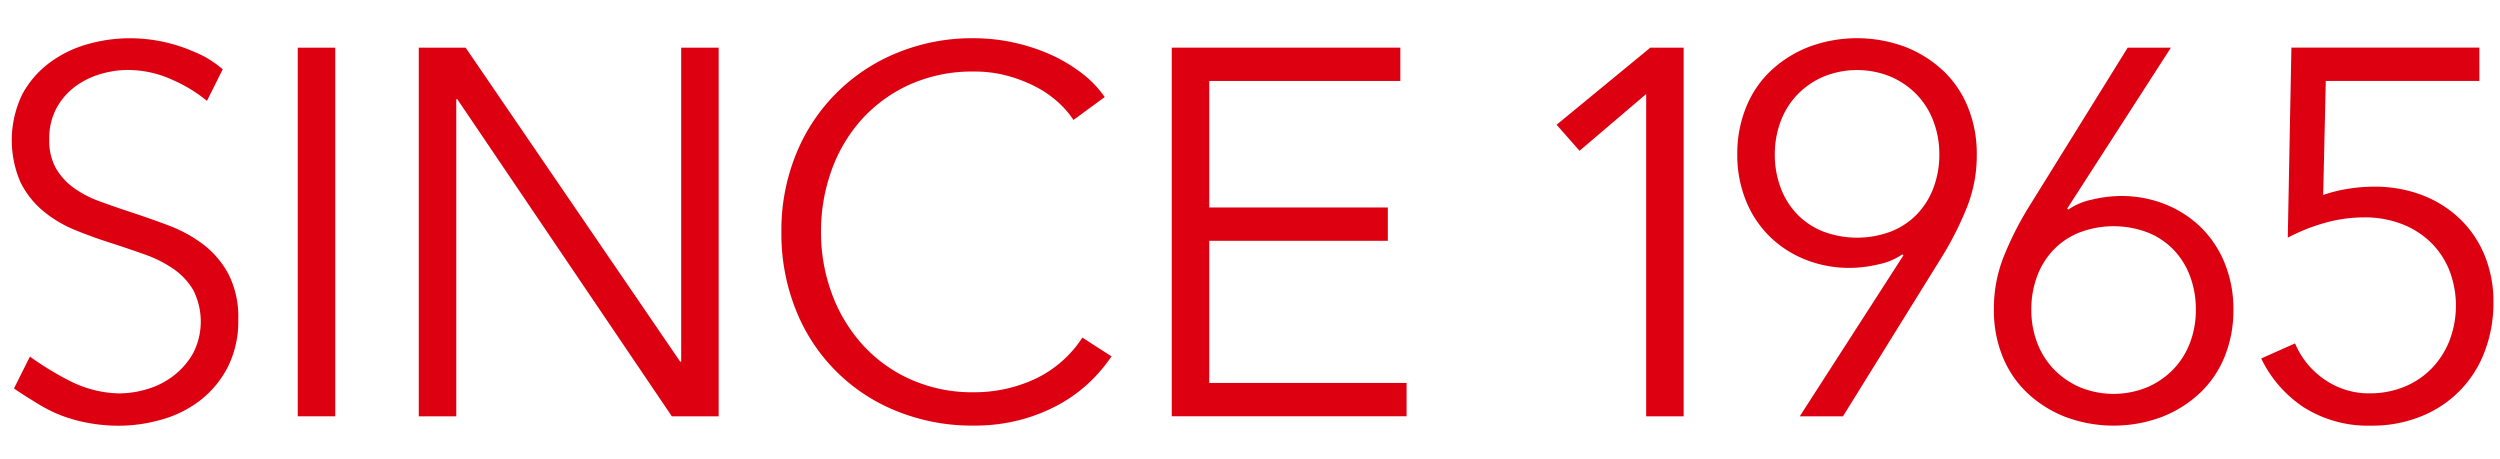 <svg xmlns="http://www.w3.org/2000/svg" xmlns:xlink="http://www.w3.org/1999/xlink" width="196" height="36" viewBox="0 0 196 36">
  <defs>
    <clipPath id="clip-path">
      <rect id="長方形_236" data-name="長方形 236" width="196" height="36" transform="translate(251.796 440.086)" fill="red" opacity="0.16"/>
    </clipPath>
  </defs>
  <g id="hist-age-00" transform="translate(-251.796 -440.086)">
    <rect id="長方形_245" data-name="長方形 245" width="196" height="36" transform="translate(251.796 440.086)" fill="#fff"/>
    <g id="hist-age-00-2" data-name="hist-age-00" clip-path="url(#clip-path)">
      <g id="hist-age-00-3" data-name="hist-age-00" transform="translate(-1172.204 -2995.976)">
        <path id="パス_1824" data-name="パス 1824" d="M1450.283,3468.7h-2.939v-28.9h2.939Z" fill="#d01"/>
        <path id="パス_1825" data-name="パス 1825" d="M1477.323,3464.411h.082V3439.8h2.939v28.9h-3.673l-16.818-24.859h-.082V3468.7h-2.939v-28.9h3.674Z" fill="#d01"/>
        <path id="パス_1826" data-name="パス 1826" d="M1511.142,3464a12.09,12.09,0,0,1-1.776,2.084,11.539,11.539,0,0,1-2.409,1.728,13.422,13.422,0,0,1-3.02,1.182,14.175,14.175,0,0,1-3.613.435,15.711,15.711,0,0,1-6.041-1.143,14.115,14.115,0,0,1-7.9-7.96,16.062,16.062,0,0,1-1.122-6.082,15.822,15.822,0,0,1,1.142-6.082,14.34,14.34,0,0,1,7.94-7.96,15.452,15.452,0,0,1,5.98-1.143,14.838,14.838,0,0,1,6,1.265,12.211,12.211,0,0,1,2.449,1.444,8.431,8.431,0,0,1,1.837,1.9l-2.449,1.8a7.314,7.314,0,0,0-1.2-1.388,8.207,8.207,0,0,0-1.775-1.225,11.209,11.209,0,0,0-2.225-.857,9.861,9.861,0,0,0-2.592-.327,11.99,11.99,0,0,0-5.041,1.018,11.321,11.321,0,0,0-3.776,2.746,11.975,11.975,0,0,0-2.368,4.008,14.108,14.108,0,0,0-.816,4.8,13.811,13.811,0,0,0,.836,4.8,12.252,12.252,0,0,0,2.389,4.008,11.313,11.313,0,0,0,3.775,2.746,11.879,11.879,0,0,0,5,1.018,11.307,11.307,0,0,0,4.735-1.021,8.987,8.987,0,0,0,3.756-3.266Z" fill="#d01"/>
        <path id="パス_1827" data-name="パス 1827" d="M1518.805,3466.085h15.471v2.612h-18.41v-28.9h17.92v2.612h-14.981v9.919h14v2.613h-14Z" fill="#d01"/>
        <path id="パス_1828" data-name="パス 1828" d="M1556,3468.7h-2.939v-25.268l-5.225,4.45-1.8-2.041,7.347-6.041H1556Z" fill="#d01"/>
        <path id="パス_1829" data-name="パス 1829" d="M1573.227,3456.084l-.081-.082a5.028,5.028,0,0,1-1.837.776,9.766,9.766,0,0,1-2.286.286,9.193,9.193,0,0,1-3.49-.654,8.462,8.462,0,0,1-2.8-1.816,8.252,8.252,0,0,1-1.858-2.817,9.484,9.484,0,0,1-.673-3.612,9.654,9.654,0,0,1,.694-3.7,8.067,8.067,0,0,1,1.959-2.877,9.289,9.289,0,0,1,2.98-1.858,10.813,10.813,0,0,1,7.511,0,9.3,9.3,0,0,1,2.98,1.858,8.091,8.091,0,0,1,1.959,2.877,9.673,9.673,0,0,1,.694,3.7,11,11,0,0,1-.776,4.163,25.556,25.556,0,0,1-1.837,3.674l-7.878,12.7H1565.1Zm2.817-7.919a7.261,7.261,0,0,0-.469-2.613,6.11,6.11,0,0,0-1.327-2.1,6.334,6.334,0,0,0-2.041-1.388,6.946,6.946,0,0,0-5.225,0,6.31,6.31,0,0,0-2.041,1.388,6.08,6.08,0,0,0-1.327,2.1,7.241,7.241,0,0,0-.469,2.613,7.341,7.341,0,0,0,.449,2.592,6.023,6.023,0,0,0,1.286,2.082,5.78,5.78,0,0,0,2.041,1.367,7.538,7.538,0,0,0,5.347,0,5.788,5.788,0,0,0,2.041-1.367,6.038,6.038,0,0,0,1.286-2.082A7.363,7.363,0,0,0,1576.044,3448.165Z" fill="#d01"/>
        <path id="パス_1830" data-name="パス 1830" d="M1586.072,3452.41l.082.082a5.029,5.029,0,0,1,1.837-.776,9.749,9.749,0,0,1,2.286-.286,9.218,9.218,0,0,1,3.49.653,8.488,8.488,0,0,1,2.8,1.817,8.268,8.268,0,0,1,1.858,2.817,9.484,9.484,0,0,1,.673,3.612,9.6,9.6,0,0,1-.694,3.715,8.118,8.118,0,0,1-1.959,2.857,9.247,9.247,0,0,1-2.98,1.857,10.8,10.8,0,0,1-7.511,0,9.247,9.247,0,0,1-2.98-1.857,8.092,8.092,0,0,1-1.959-2.857,9.6,9.6,0,0,1-.694-3.715,10.986,10.986,0,0,1,.776-4.163,25.55,25.55,0,0,1,1.836-3.674l7.879-12.695h3.388Zm-2.816,7.919a7.183,7.183,0,0,0,.469,2.633,6.131,6.131,0,0,0,1.327,2.082,6.3,6.3,0,0,0,2.041,1.388,6.946,6.946,0,0,0,5.225,0,6.3,6.3,0,0,0,2.041-1.388,6.116,6.116,0,0,0,1.327-2.082,7.2,7.2,0,0,0,.469-2.633,7.37,7.37,0,0,0-.449-2.592,6.056,6.056,0,0,0-1.286-2.082,5.786,5.786,0,0,0-2.041-1.367,7.539,7.539,0,0,0-5.347,0,5.777,5.777,0,0,0-2.041,1.367,6.041,6.041,0,0,0-1.286,2.082A7.348,7.348,0,0,0,1583.256,3460.329Z" fill="#d01"/>
        <path id="パス_1831" data-name="パス 1831" d="M1618.383,3442.409h-12.041l-.205,8.94a11.318,11.318,0,0,1,1.974-.49,12.949,12.949,0,0,1,2.014-.163,10.411,10.411,0,0,1,3.744.653,8.794,8.794,0,0,1,2.971,1.857,8.315,8.315,0,0,1,1.953,2.878,9.514,9.514,0,0,1,.692,3.674,10.645,10.645,0,0,1-.684,3.857,8.749,8.749,0,0,1-4.969,5.082,10.1,10.1,0,0,1-3.9.735,9.421,9.421,0,0,1-5.306-1.429,9.536,9.536,0,0,1-3.347-3.837l2.653-1.184a6.455,6.455,0,0,0,2.347,2.858,6.1,6.1,0,0,0,3.49,1.061,7.1,7.1,0,0,0,2.715-.51,6.292,6.292,0,0,0,2.143-1.429,6.632,6.632,0,0,0,1.408-2.184,7.689,7.689,0,0,0-.041-5.612,6.4,6.4,0,0,0-1.51-2.184,6.73,6.73,0,0,0-2.265-1.388,8.077,8.077,0,0,0-2.858-.49,11.38,11.38,0,0,0-3.082.429,14.606,14.606,0,0,0-2.918,1.163l.285-14.9h14.736Z" fill="#d01"/>
        <path id="パス_1832" data-name="パス 1832" d="M1439.911,3455.206a10.923,10.923,0,0,0-2.748-1.49q-1.527-.572-3.032-1.061-1.222-.408-2.341-.816a8.144,8.144,0,0,1-1.995-1.041,5.023,5.023,0,0,1-1.405-1.531,4.458,4.458,0,0,1-.528-2.286,5,5,0,0,1,.551-2.408,5.148,5.148,0,0,1,1.449-1.7,6.291,6.291,0,0,1,2-1,7.611,7.611,0,0,1,2.164-.326,8.454,8.454,0,0,1,3.551.8,11.318,11.318,0,0,1,2.648,1.624l1.237-2.476a7.911,7.911,0,0,0-2.293-1.393,12.47,12.47,0,0,0-5.021-1.041,12.135,12.135,0,0,0-3.225.449,9.136,9.136,0,0,0-2.98,1.429,7.571,7.571,0,0,0-2.184,2.49,8.285,8.285,0,0,0-.163,6.9,6.956,6.956,0,0,0,1.776,2.266,9.53,9.53,0,0,0,2.49,1.49q1.387.572,2.816,1.02,1.388.45,2.654.9a9.659,9.659,0,0,1,2.245,1.123,5.282,5.282,0,0,1,1.572,1.673,5.456,5.456,0,0,1,0,4.94,5.9,5.9,0,0,1-1.511,1.755,6.312,6.312,0,0,1-2.061,1.061,7.686,7.686,0,0,1-2.245.347,8.909,8.909,0,0,1-3.98-1.041,23.454,23.454,0,0,1-3.006-1.846l-1.25,2.5c.465.323.989.661,1.526.984a13.677,13.677,0,0,0,1.566.873,11.238,11.238,0,0,0,2.49.8,13.154,13.154,0,0,0,2.613.265,12.189,12.189,0,0,0,3.408-.49,8.9,8.9,0,0,0,3.012-1.51,7.828,7.828,0,0,0,2.143-2.592,7.936,7.936,0,0,0,.825-3.735,7.373,7.373,0,0,0-.773-3.572A7.225,7.225,0,0,0,1439.911,3455.206Z" fill="#d01"/>
      </g>
    </g>
  </g>
</svg>
